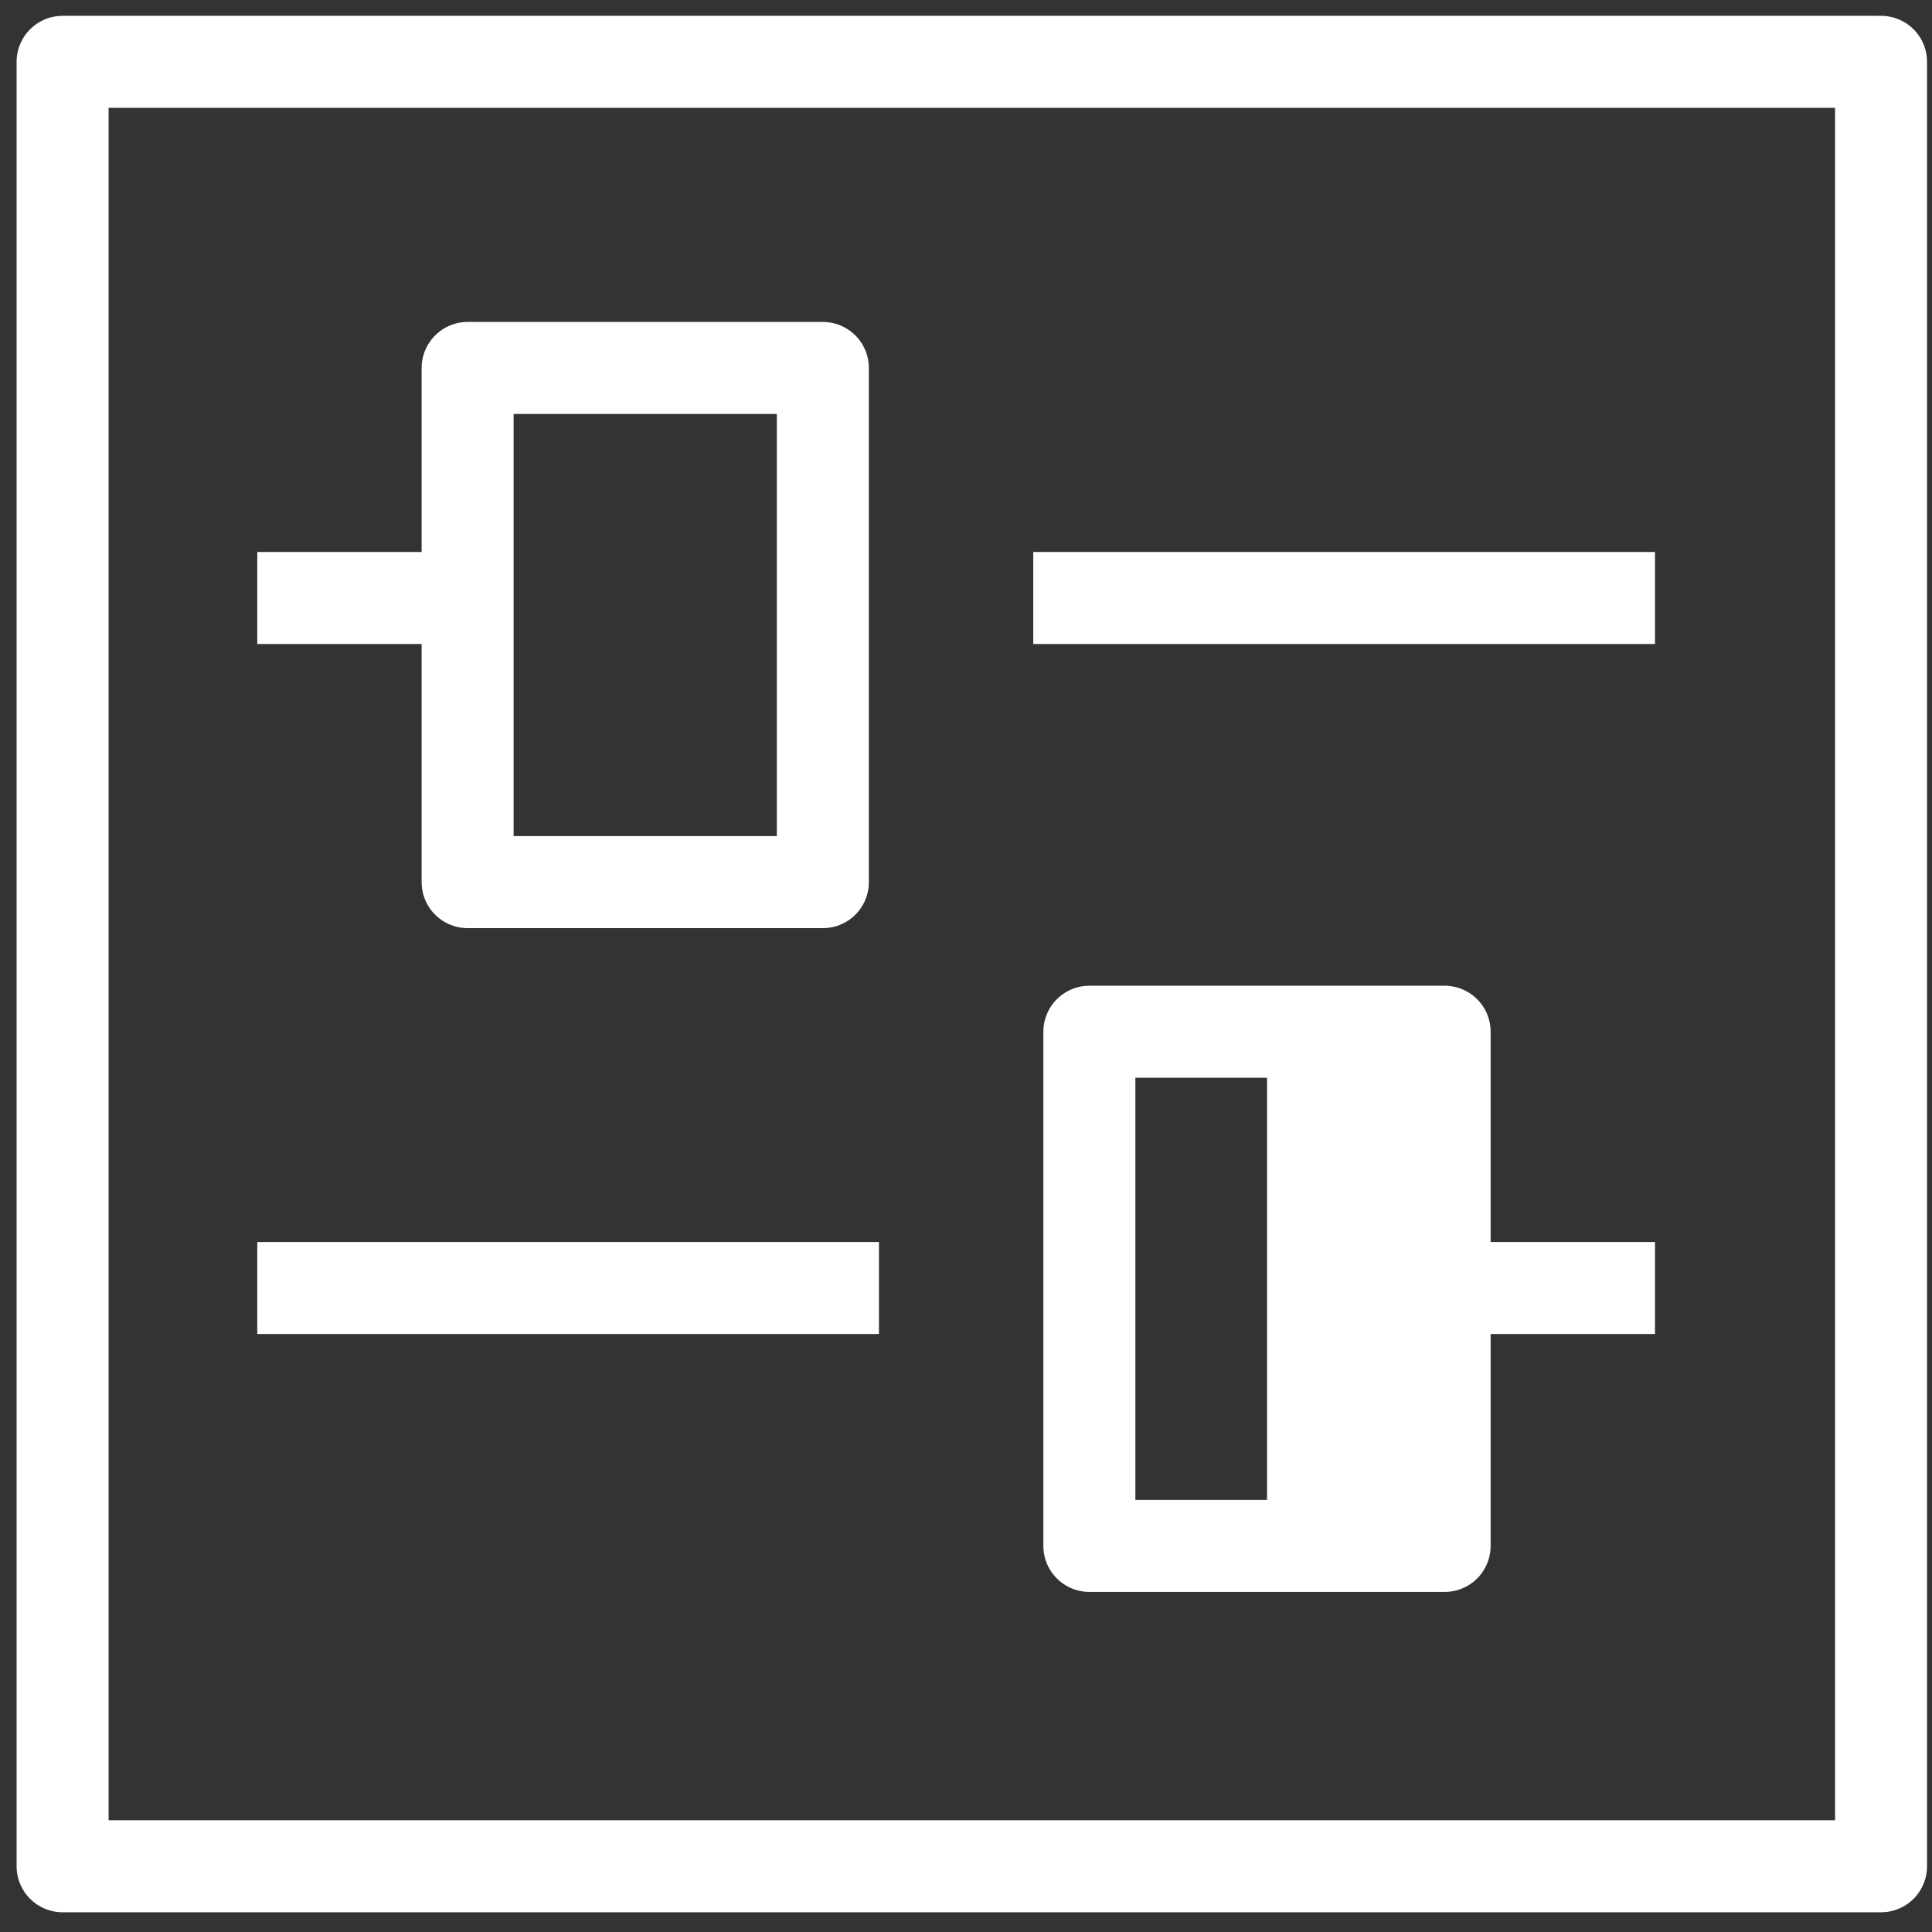 
<svg width="42px" height="42px" viewBox="0 0 42 42" version="1.1" xmlns="http://www.w3.org/2000/svg" xmlns:xlink="http://www.w3.org/1999/xlink">
    <rect x="0" y="0" width="42" height="42" fill="#333333" stroke="none"/>
    <!-- Generator: Sketch 43.2 (39069) - http://www.bohemiancoding.com/sketch -->
    <desc>Created with Sketch.</desc>
    <defs></defs>
    <g id="Page-1" stroke="none" stroke-width="1" fill="none" fill-rule="evenodd">
        <g id="01_01_DashboardScreen" transform="translate(-1115, -993)">
            <g id="Boxes" transform="translate(0, 361)">
                <g id="04" transform="translate(936, 560)">
                    <g id="Icon" transform="translate(152, 45)">
                        <polygon id="Stroke-1" stroke="#FFFFFF" stroke-width="2" stroke-linejoin="round" points="28.361 67.571 67.892 67.571 67.892 28.344 28.361 28.344"></polygon>
                        <path d="M49.462,40 L62.978,40" id="Stroke-3" stroke="#FFFFFF" stroke-width="2" stroke-linejoin="round"></path>
                        <path d="M32.593,55 L46.108,55" id="Stroke-4" stroke="#FFFFFF" stroke-width="2" stroke-linejoin="round"></path>
                        <polygon id="Stroke-5" stroke="#FFFFFF" stroke-width="2" stroke-linejoin="round" points="37.166 46.177 44.888 46.177 44.888 34.999 37.166 34.999"></polygon>
                        <path d="M37.166,40 L32.593,40" id="Stroke-6" stroke="#FFFFFF" stroke-width="2" stroke-linejoin="round"></path>
                        <polygon id="Stroke-7" stroke="#FFFFFF" stroke-width="2" stroke-linejoin="round" points="50.682 60.607 58.405 60.607 58.405 49.429 50.682 49.429"></polygon>
                        <path d="M58.405,55 L62.978,55" id="Stroke-8" stroke="#FFFFFF" stroke-width="2" stroke-linejoin="round"></path>
                        <polygon id="Fill-9" fill="#FFFFFF" points="54.544 60.607 58.405 60.607 58.405 49.429 54.544 49.429"></polygon>
                    </g>
                </g>
            </g>
        </g>
    </g>
</svg>
